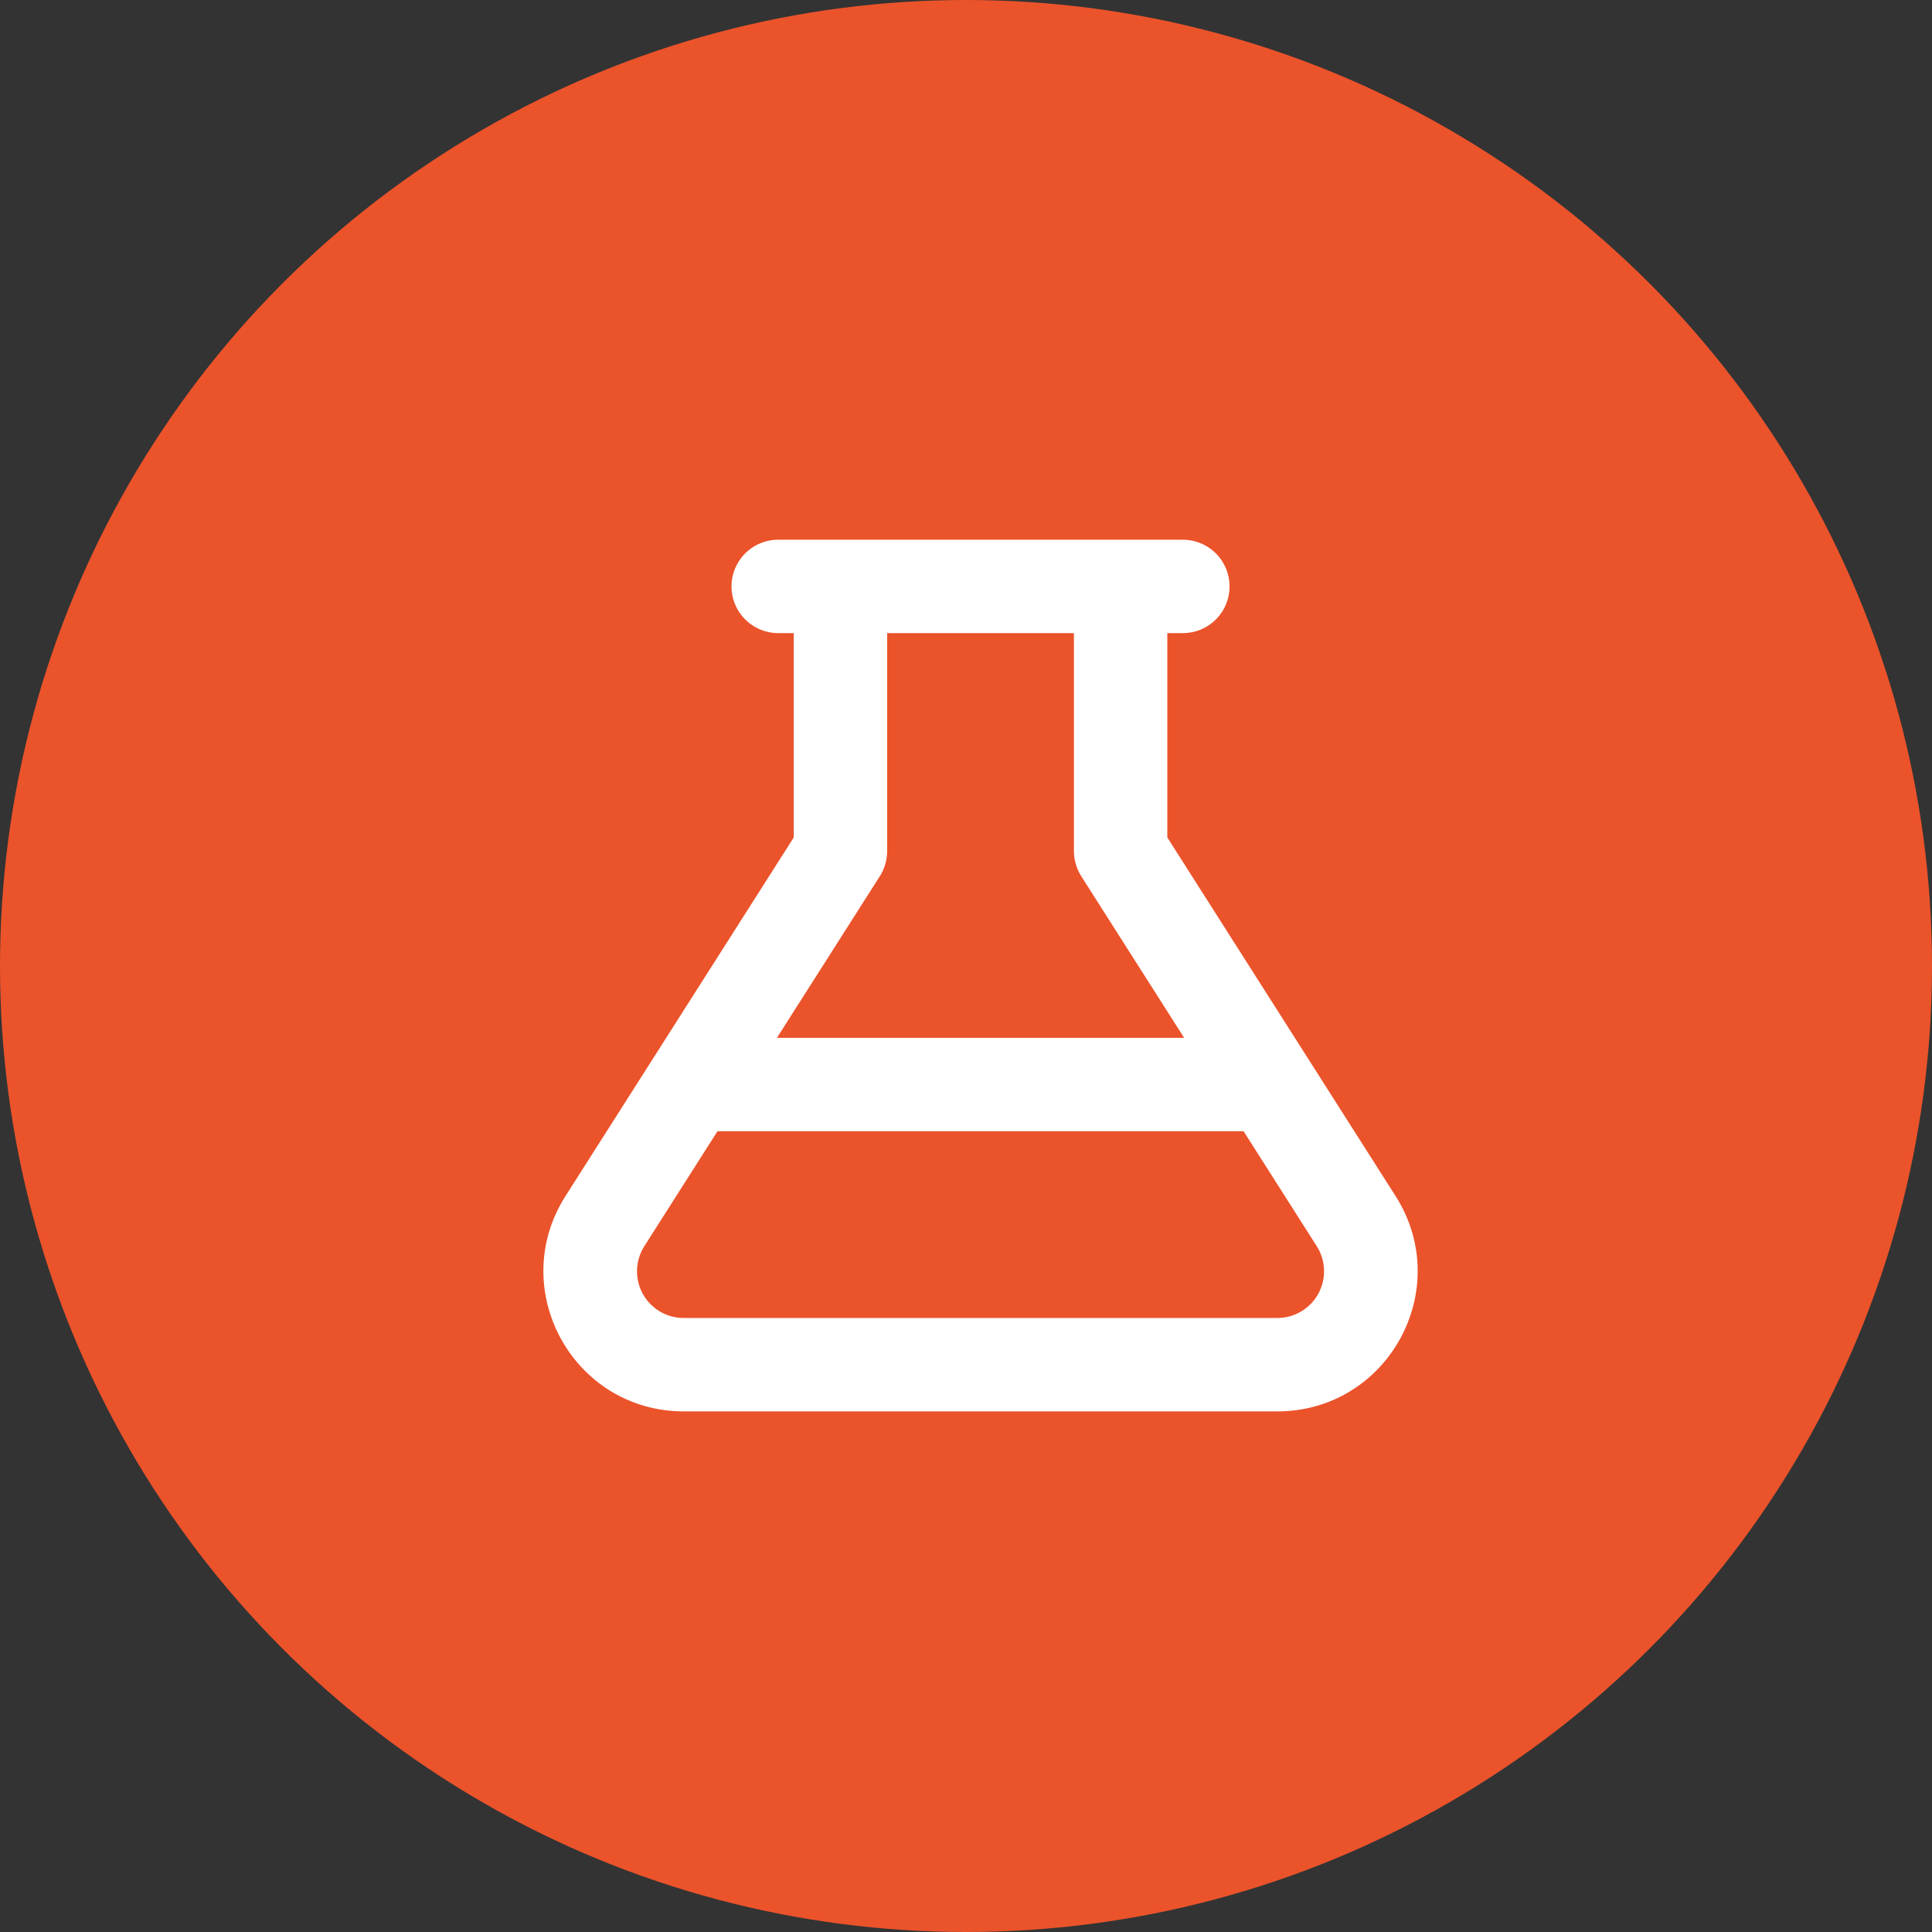<svg width="64" height="64" viewBox="0 0 64 64" fill="none" xmlns="http://www.w3.org/2000/svg">
<rect x="0" y="0" width="64" height="64" fill="#333333" stroke="none"/>
<circle cx="32" cy="32" r="32" fill="#EB532B"/>
<path d="M25.778 18.129H39.185C39.529 18.129 39.858 18.266 40.102 18.509C40.345 18.752 40.481 19.082 40.481 19.426C40.481 19.77 40.345 20.1 40.102 20.343C39.858 20.586 39.529 20.723 39.185 20.723H38.419V27.814L38.458 27.876L46.02 39.756C47.879 42.679 45.779 46.504 42.313 46.504H22.649C19.184 46.504 17.084 42.679 18.943 39.756L26.505 27.876L26.544 27.814V20.723H25.778C25.434 20.723 25.105 20.586 24.861 20.343C24.618 20.1 24.481 19.77 24.481 19.426C24.481 19.082 24.618 18.752 24.861 18.509C25.074 18.296 25.353 18.164 25.65 18.135L25.778 18.129ZM23.557 37.339L21.133 41.148C20.96 41.419 20.863 41.733 20.852 42.055C20.842 42.377 20.918 42.695 21.073 42.977C21.228 43.26 21.456 43.496 21.733 43.66C21.976 43.804 22.249 43.888 22.529 43.906L22.649 43.91H42.313C42.635 43.91 42.951 43.824 43.228 43.66C43.506 43.496 43.735 43.26 43.89 42.977C44.044 42.695 44.121 42.377 44.11 42.055C44.1 41.733 44.003 41.419 43.83 41.148L41.406 37.339L41.333 37.223H23.63L23.557 37.339ZM29.138 28.191C29.138 28.44 29.068 28.682 28.936 28.888V28.889L25.526 34.245L25.281 34.629H39.682L39.437 34.245L36.027 28.889C35.895 28.68 35.825 28.438 35.825 28.191V20.723H29.138V28.191Z" fill="white" stroke="white" stroke-width="0.5"/>
</svg>
